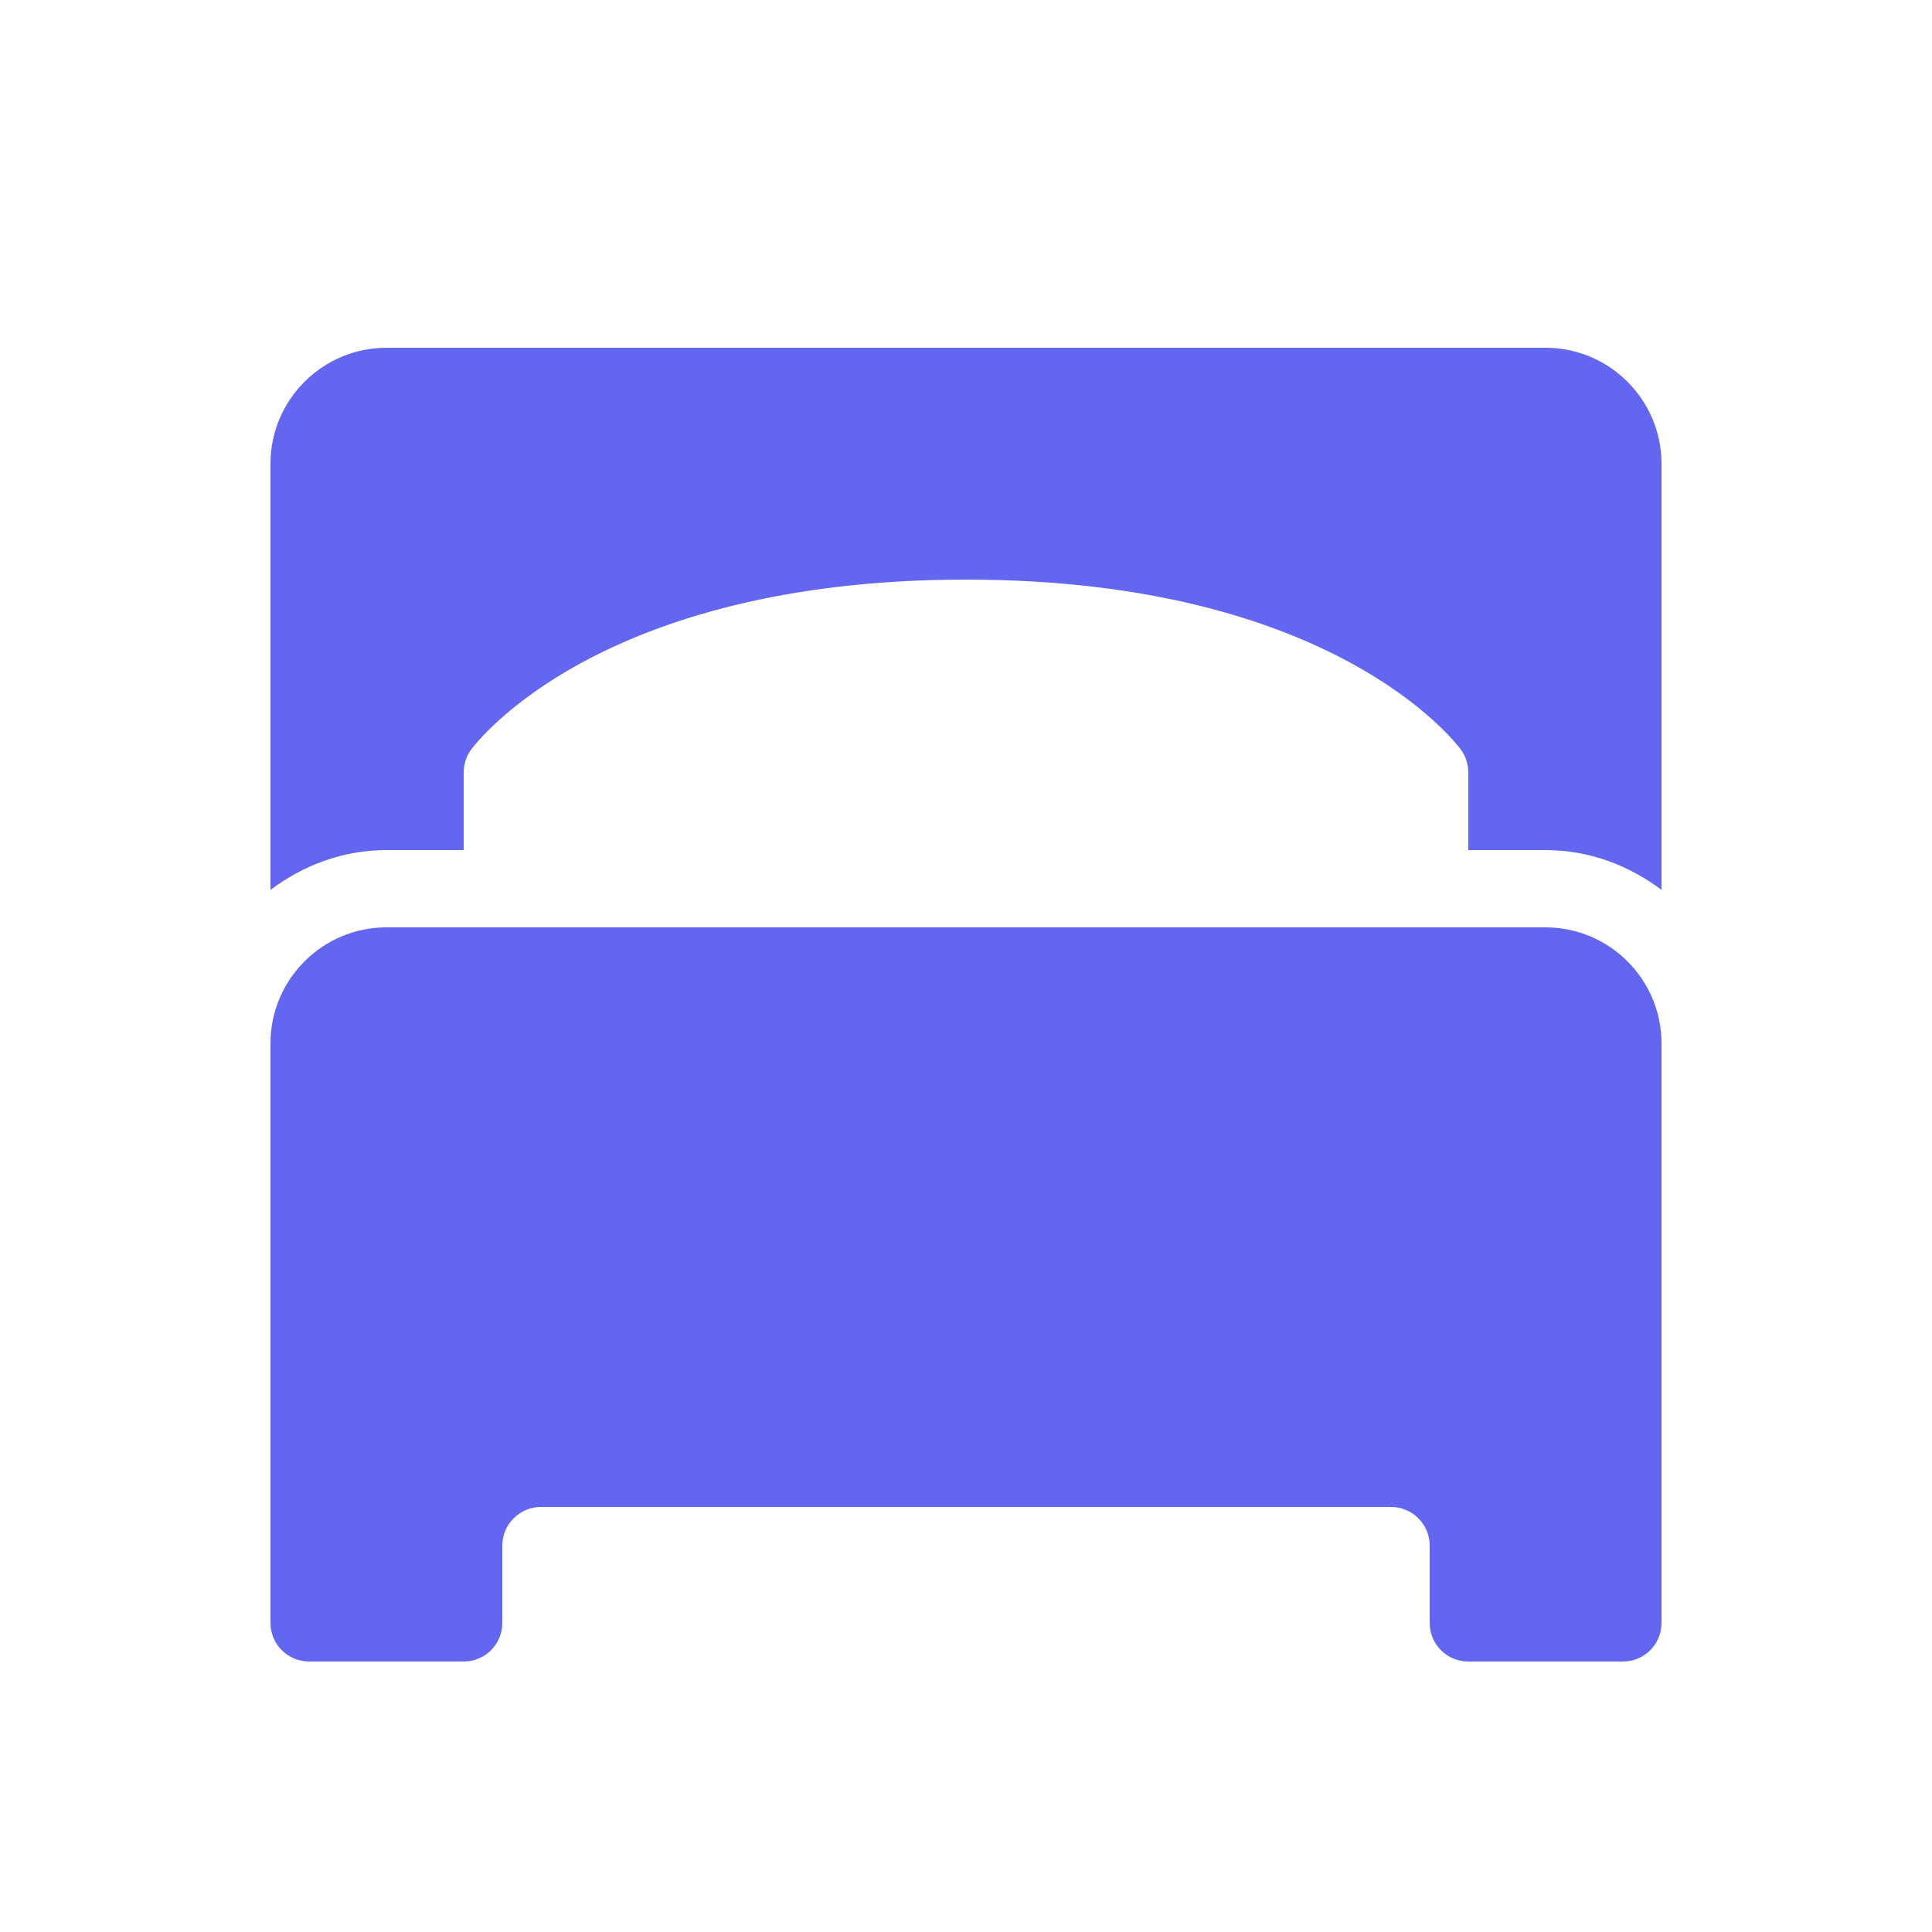 <svg xmlns="http://www.w3.org/2000/svg" fill="#6366F1" viewBox="0 0 50 50" width="64px" height="64px"><path d="M 10 9 C 8.348 9 7 10.348 7 12 L 7 23.031 C 7.84 22.398 8.871 22 10 22 L 12 22 L 12 20 C 12 19.789 12.062 19.578 12.188 19.406 C 12.32 19.227 15.5 15 25 15 C 34.5 15 37.68 19.227 37.812 19.406 C 37.938 19.578 38 19.789 38 20 L 38 22 L 40 22 C 41.129 22 42.16 22.398 43 23.031 L 43 12 C 43 10.348 41.652 9 40 9 Z M 10 24 C 8.348 24 7 25.348 7 27 L 7 42 C 7 42.555 7.449 43 8 43 L 12 43 C 12.551 43 13 42.555 13 42 L 13 40 C 13 39.449 13.449 39 14 39 L 36 39 C 36.551 39 37 39.449 37 40 L 37 42 C 37 42.555 37.445 43 38 43 L 42 43 C 42.555 43 43 42.555 43 42 L 43 27 C 43 25.348 41.652 24 40 24 Z"/></svg>